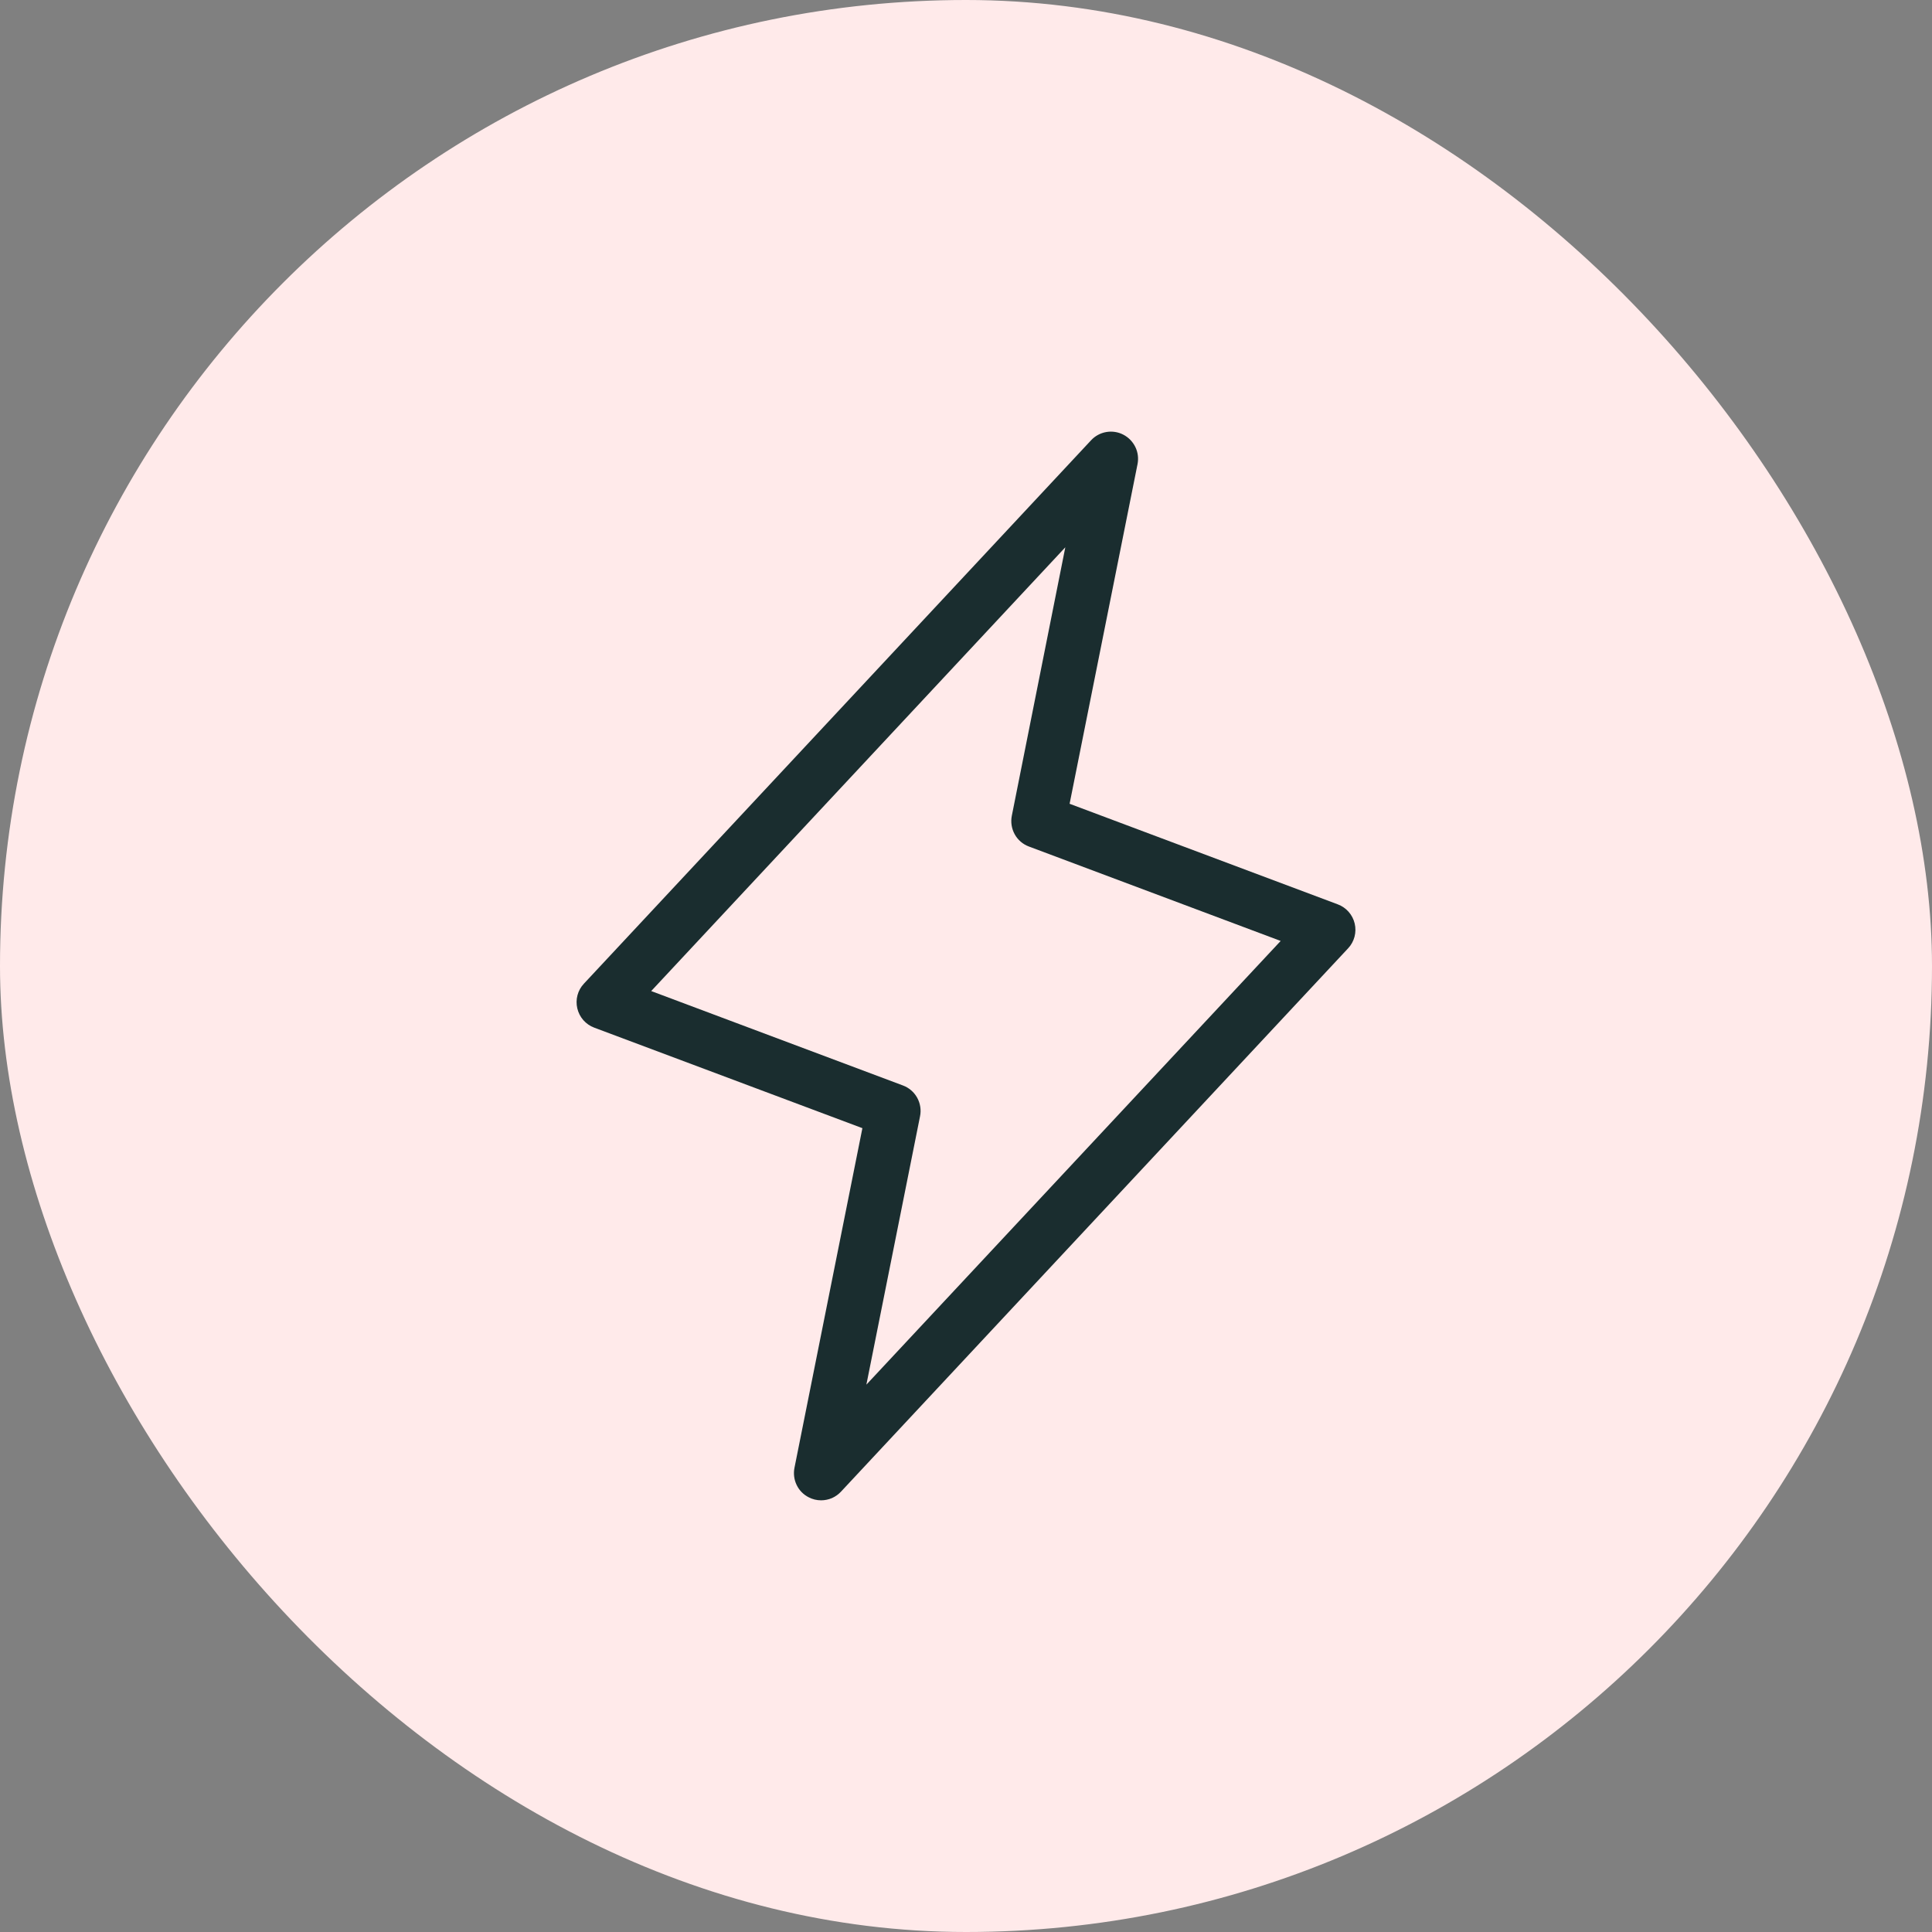 <svg width="32" height="32" viewBox="0 0 32 32" fill="none" xmlns="http://www.w3.org/2000/svg">
<rect x="0" y="0" width="32" height="32" fill="#808080" stroke="none"/>
<rect width="32" height="32" rx="16" fill="#FFEAEA"/>
<path d="M22.438 15.297C22.421 15.225 22.387 15.159 22.338 15.103C22.289 15.047 22.227 15.005 22.158 14.979L17.716 13.313L18.841 7.688C18.86 7.592 18.848 7.492 18.805 7.404C18.762 7.316 18.692 7.244 18.605 7.199C18.518 7.154 18.419 7.139 18.322 7.156C18.226 7.173 18.137 7.221 18.071 7.293L9.671 16.293C9.62 16.347 9.584 16.412 9.565 16.484C9.546 16.555 9.545 16.63 9.562 16.702C9.579 16.774 9.613 16.841 9.662 16.897C9.711 16.952 9.772 16.995 9.842 17.021L14.284 18.686L13.159 24.311C13.14 24.407 13.152 24.507 13.195 24.596C13.237 24.684 13.307 24.756 13.395 24.8C13.458 24.833 13.528 24.85 13.6 24.85C13.662 24.85 13.723 24.837 13.78 24.813C13.836 24.788 13.887 24.752 13.929 24.707L22.329 15.707C22.38 15.653 22.416 15.587 22.435 15.516C22.454 15.444 22.455 15.369 22.438 15.297ZM14.35 22.934L15.239 18.488C15.26 18.384 15.243 18.275 15.191 18.181C15.139 18.088 15.056 18.016 14.956 17.979L10.786 16.415L17.645 9.065L16.759 13.511C16.738 13.616 16.755 13.725 16.807 13.819C16.858 13.912 16.942 13.984 17.042 14.021L21.212 15.585L14.35 22.934Z" fill="#1A2D2F"/>
</svg>
